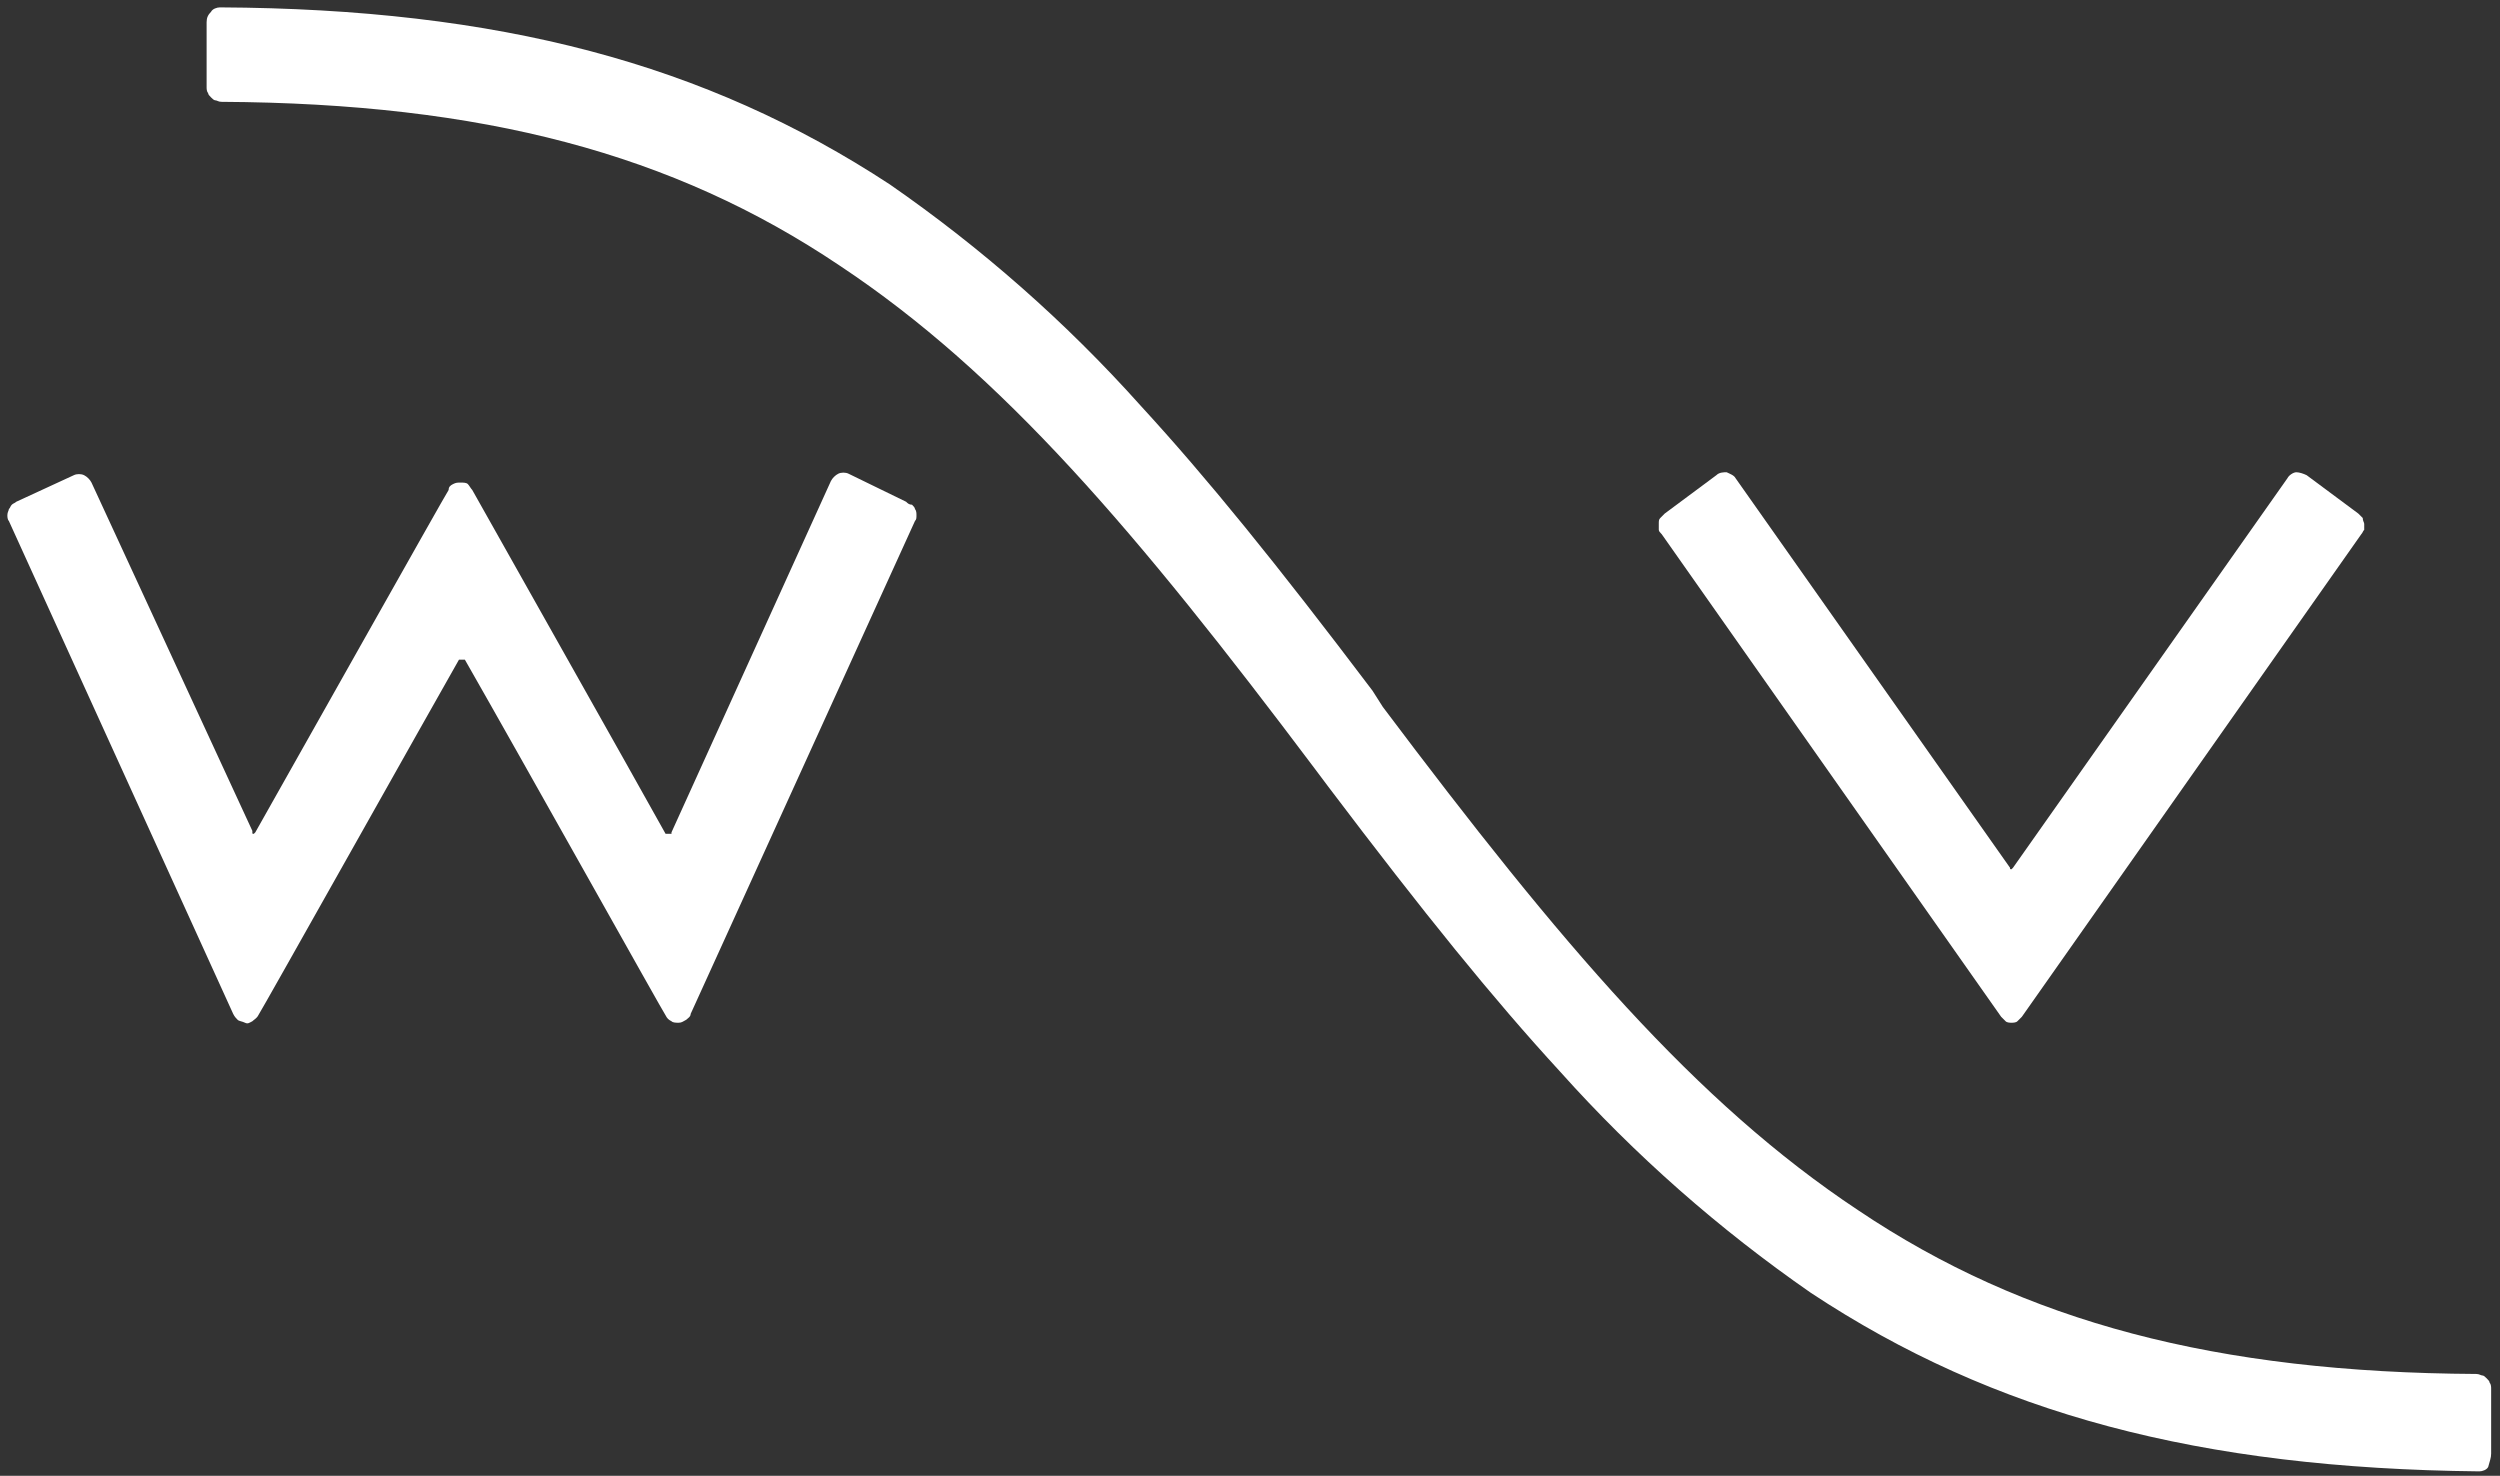 <svg xmlns="http://www.w3.org/2000/svg" xmlns:xlink="http://www.w3.org/1999/xlink" id="Ebene_2" x="0px" y="0px" viewBox="0 0 169.4 100" style="enable-background:new 0 0 169.4 100;" xml:space="preserve">
<rect x="0" y="0" width="169.4" height="100" fill="#333333" stroke="none"/>
<style type="text/css">
	.st0{fill:#FFFFFF;}
</style>
<g>
	<path class="st0" d="M168.8,98.5v-4.4c0-0.1,0-0.3-0.1-0.4c0-0.1-0.1-0.2-0.2-0.3c-0.1-0.1-0.2-0.2-0.3-0.2c-0.1,0-0.2-0.1-0.4-0.1   v0c-17.6-0.1-30.6-3.5-41.9-11.1c-11-7.3-20.1-18-32.2-34.1L93,46.8h0c-6.5-8.6-11.2-14.4-15.7-19.3c-5.1-5.7-10.8-10.7-17-15   C47.8,4.3,33.8,0.6,14.9,0.5c-0.2,0-0.5,0.1-0.6,0.3C14.1,1,14,1.2,14,1.5v4.4c0,0.1,0,0.3,0.1,0.4c0,0.1,0.1,0.2,0.2,0.3   c0.1,0.1,0.2,0.2,0.3,0.2c0.1,0,0.2,0.1,0.4,0.1v0c17.7,0.1,30.6,3.5,41.9,11.1c11,7.3,20.1,18,32.2,34.1l0.9,1.2h0   c6.5,8.6,11.2,14.4,15.7,19.3c5.1,5.7,10.8,10.7,17,15c12.4,8.2,26.3,11.9,45.3,12.1c0.2,0,0.5-0.1,0.6-0.3   C168.7,99,168.8,98.8,168.8,98.5z"></path>
	<path class="st0" d="M159.8,34.8l-3.5-2.6c-0.2-0.1-0.5-0.2-0.7-0.2s-0.5,0.2-0.6,0.4l-18.6,26.4l0,0c0,0,0,0,0,0   c0,0-0.1,0.1-0.1,0.1c-0.1,0-0.1,0-0.1-0.1c0,0,0,0,0,0l0,0l-18.6-26.4c-0.1-0.2-0.4-0.3-0.6-0.4c-0.2,0-0.5,0-0.7,0.2l-3.5,2.6   c-0.1,0.1-0.2,0.2-0.3,0.3c-0.1,0.1-0.1,0.2-0.1,0.4c0,0.1,0,0.3,0,0.4c0,0.1,0.1,0.2,0.2,0.3l23,32.7c0.1,0.1,0.2,0.2,0.3,0.3   c0.1,0.1,0.3,0.1,0.4,0.1c0.1,0,0.3,0,0.4-0.1c0.1-0.1,0.2-0.2,0.3-0.3l23-32.7c0.1-0.1,0.1-0.2,0.2-0.3c0-0.1,0-0.3,0-0.4   c0-0.1-0.1-0.2-0.1-0.4C160,35,159.9,34.9,159.8,34.8z"></path>
	<path class="st0" d="M61.4,34l-3.9-1.9c-0.2-0.1-0.5-0.1-0.7,0c-0.2,0.1-0.4,0.3-0.5,0.5L45.5,56.4l0,0c0,0,0,0,0,0.1   c0,0,0,0-0.1,0c0,0-0.1,0-0.1,0c0,0-0.1,0-0.1,0c0,0,0,0-0.1,0c0,0,0,0,0,0l0,0c-1.6-2.9-13-23.1-13.1-23.3   c-0.1-0.1-0.2-0.3-0.3-0.4c-0.1-0.1-0.3-0.1-0.5-0.1c-0.2,0-0.3,0-0.5,0.1s-0.3,0.2-0.3,0.4C30.3,33.3,19,53.4,17.3,56.4l0,0   c0,0,0,0,0,0c0,0-0.1,0.1-0.1,0.1c-0.1,0-0.1,0-0.1-0.1c0,0,0,0,0-0.1l0,0L6.2,32.7c-0.1-0.2-0.3-0.4-0.5-0.5   c-0.2-0.1-0.5-0.1-0.7,0L1.1,34c-0.1,0.1-0.2,0.1-0.3,0.2c-0.1,0.1-0.1,0.2-0.2,0.3c0,0.1-0.1,0.2-0.1,0.4c0,0.1,0,0.3,0.1,0.4   l15.2,33.4c0.1,0.2,0.2,0.3,0.3,0.4c0.1,0.1,0.3,0.1,0.5,0.2s0.3,0,0.5-0.1c0.1-0.1,0.3-0.2,0.4-0.4c0.1-0.1,12-21.3,13.6-24.1l0,0   c0,0,0,0,0,0c0,0,0,0,0.1,0c0,0,0.1,0,0.1,0s0.1,0,0.1,0c0,0,0,0,0.1,0c0,0,0,0,0,0l0,0c4,7,13.5,24,13.6,24.1   c0.1,0.2,0.2,0.3,0.4,0.4c0.1,0.1,0.3,0.1,0.5,0.1c0.2,0,0.3-0.1,0.5-0.2c0.1-0.1,0.3-0.2,0.3-0.4l15.2-33.4   c0.1-0.1,0.1-0.2,0.1-0.4c0-0.1,0-0.3-0.1-0.4c0-0.1-0.1-0.2-0.2-0.3C61.6,34.2,61.5,34.1,61.4,34z"></path>
</g>
</svg>